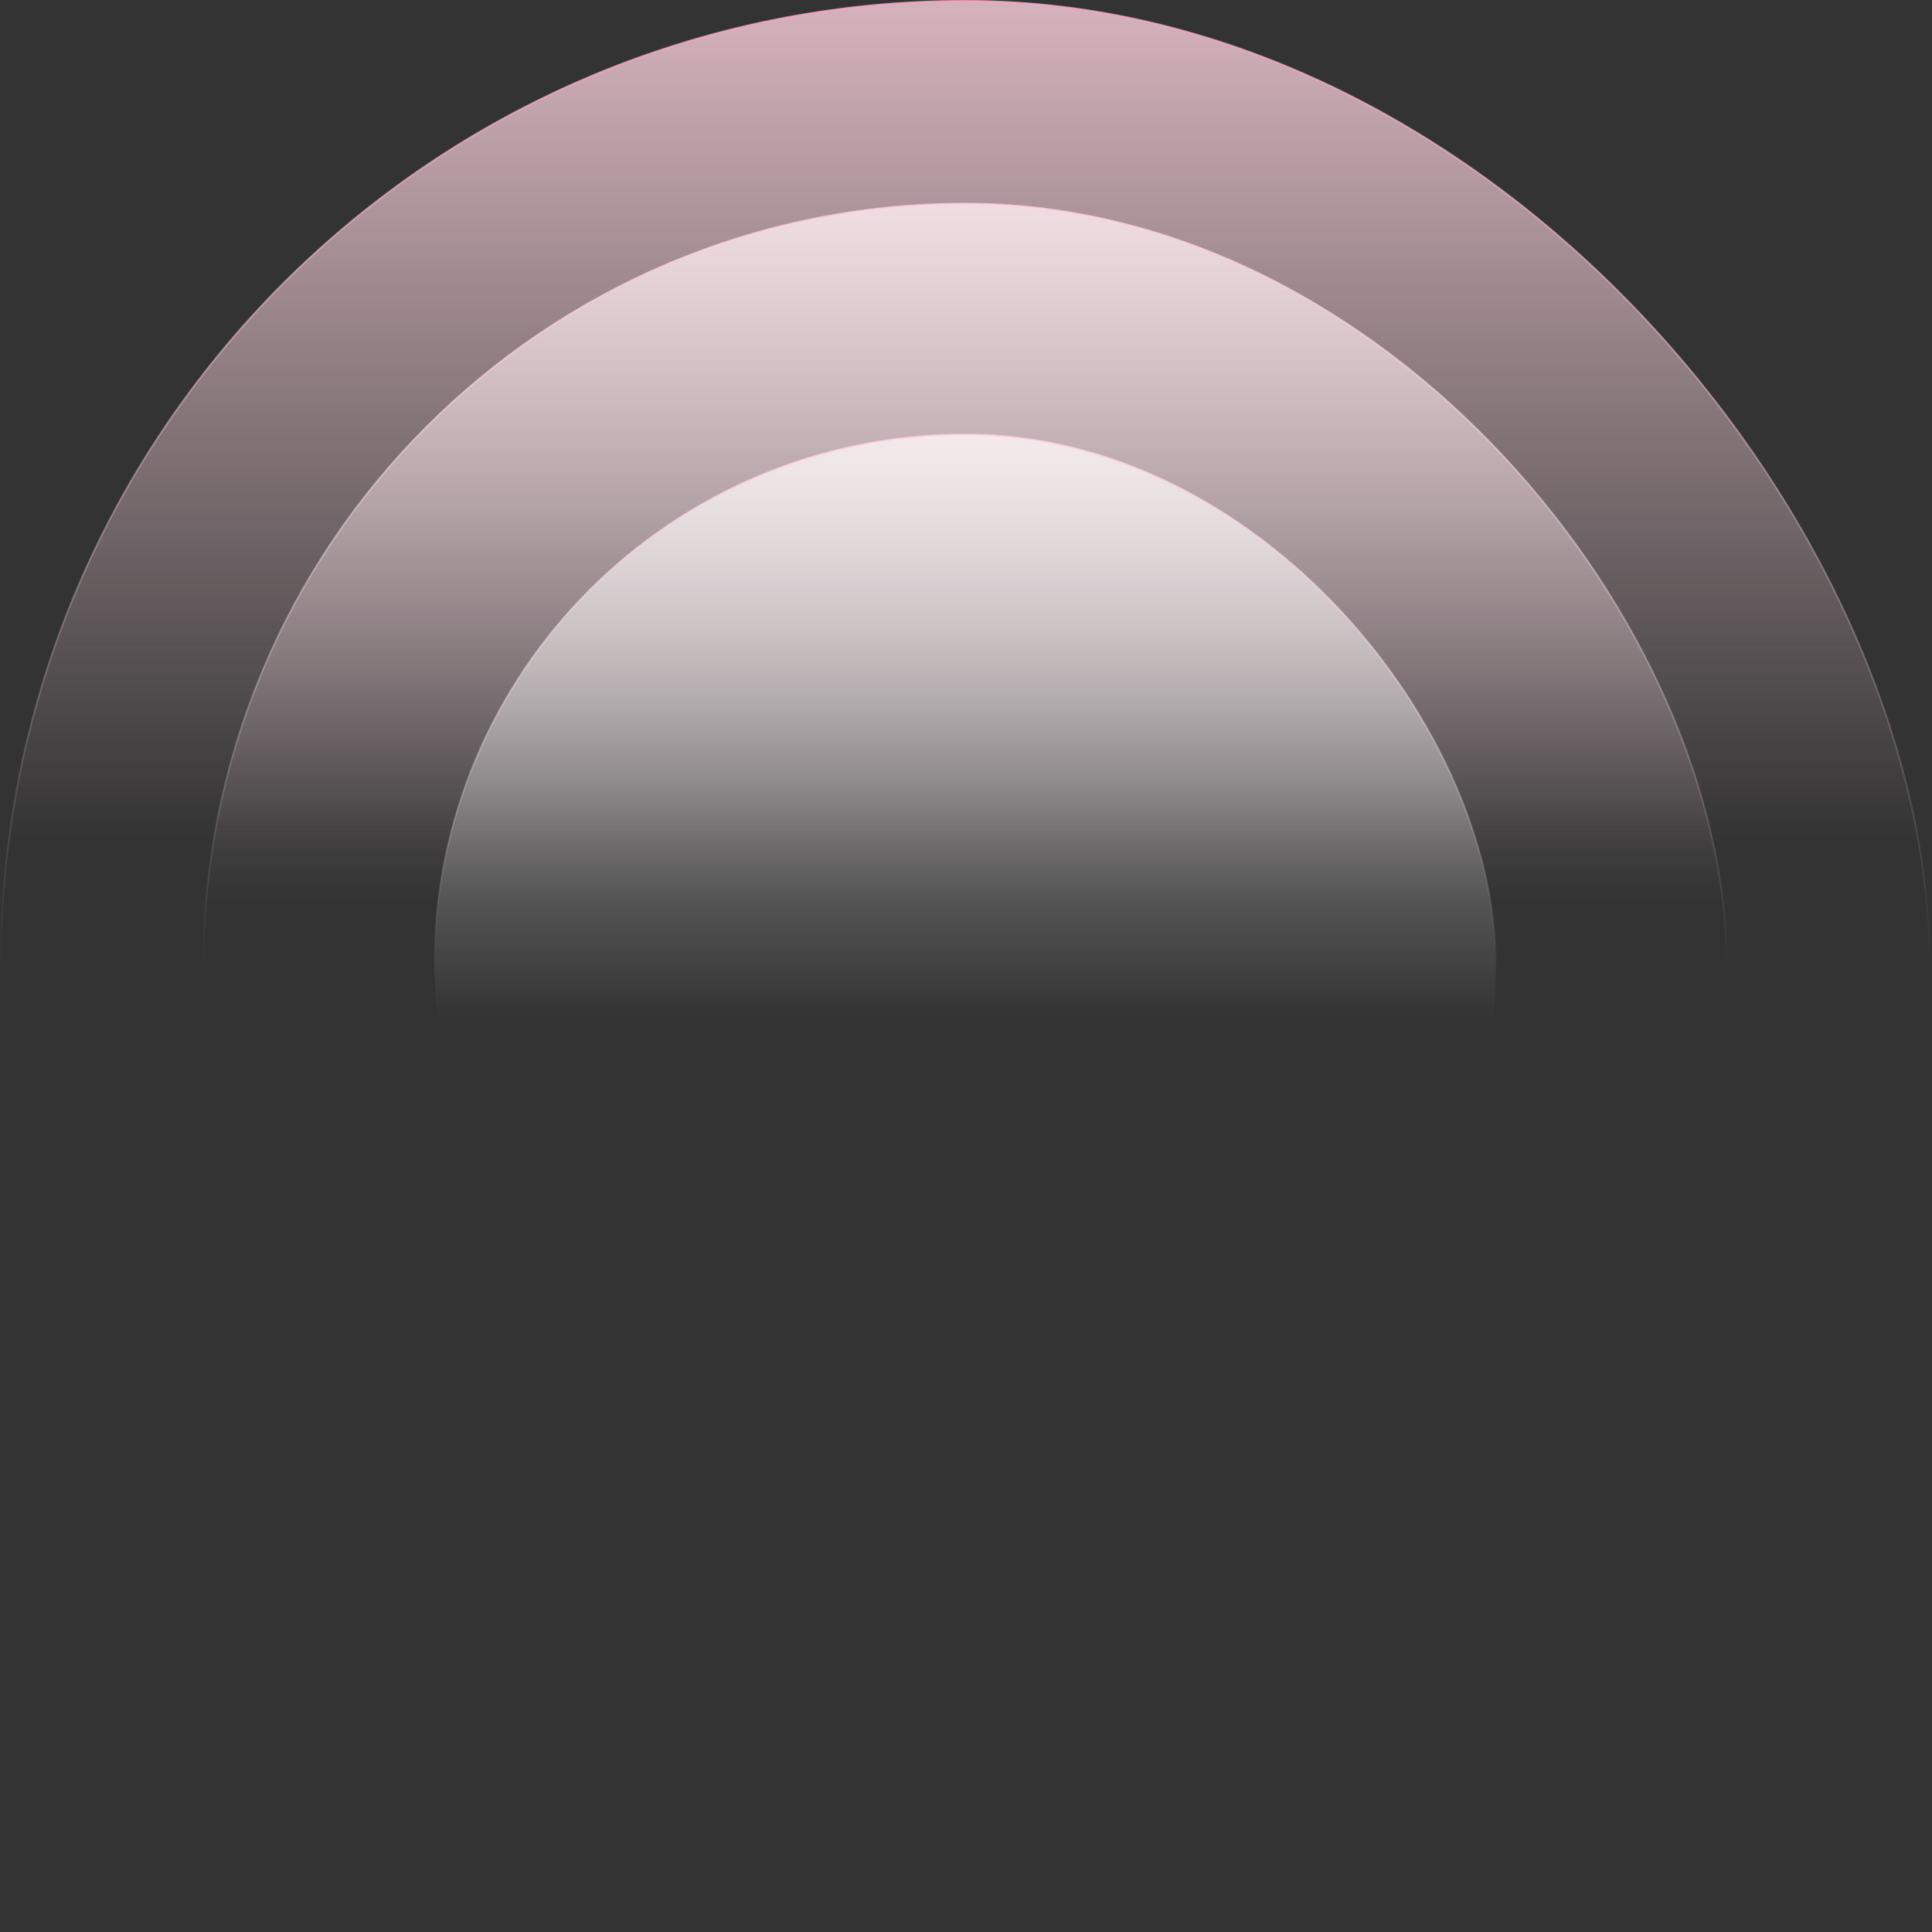 <svg xmlns="http://www.w3.org/2000/svg" width="1172" height="1172" viewBox="0 0 1172 1172" fill="none"><rect x="0" y="0" width="1172" height="1172" fill="#333333" stroke="none"/><rect opacity="0.8" x="0.5" y="0.5" width="1170.05" height="1170.05" rx="585.026" fill="url(#paint0_linear_1729_14999)" stroke="url(#paint1_linear_1729_14999)"></rect><rect opacity="0.8" x="123.473" y="123.5" width="924" height="924" rx="462" fill="url(#paint2_linear_1729_14999)" stroke="url(#paint3_linear_1729_14999)"></rect><rect opacity="0.8" x="263.473" y="263.5" width="644" height="644" rx="322" fill="url(#paint4_linear_1729_14999)" stroke="url(#paint5_linear_1729_14999)"></rect><defs><linearGradient id="paint0_linear_1729_14999" x1="604.792" y1="510.976" x2="604.792" y2="-6.33e-05" gradientUnits="userSpaceOnUse"><stop stop-color="#FFDDE6" stop-opacity="0"></stop><stop offset="1" stop-color="#FFD3DE"></stop></linearGradient><linearGradient id="paint1_linear_1729_14999" x1="585.526" y1="0" x2="585.526" y2="584.897" gradientUnits="userSpaceOnUse"><stop stop-color="#FFA3C6"></stop><stop offset="1" stop-color="white" stop-opacity="0"></stop></linearGradient><linearGradient id="paint2_linear_1729_14999" x1="600.691" y1="547.111" x2="600.691" y2="123" gradientUnits="userSpaceOnUse"><stop stop-color="#FFDDE6" stop-opacity="0"></stop><stop offset="1" stop-color="#FFF0F4"></stop></linearGradient><linearGradient id="paint3_linear_1729_14999" x1="585.473" y1="123" x2="585.473" y2="585.003" gradientUnits="userSpaceOnUse"><stop stop-color="#FFCCE0"></stop><stop offset="1" stop-color="white" stop-opacity="0"></stop></linearGradient><linearGradient id="paint4_linear_1729_14999" x1="596.084" y1="618.463" x2="596.084" y2="263" gradientUnits="userSpaceOnUse"><stop stop-color="white" stop-opacity="0"></stop><stop offset="1" stop-color="#FFF8F9"></stop></linearGradient><linearGradient id="paint5_linear_1729_14999" x1="585.473" y1="263" x2="585.473" y2="585.154" gradientUnits="userSpaceOnUse"><stop stop-color="#FFCCE0"></stop><stop offset="1" stop-color="white" stop-opacity="0"></stop></linearGradient></defs></svg>